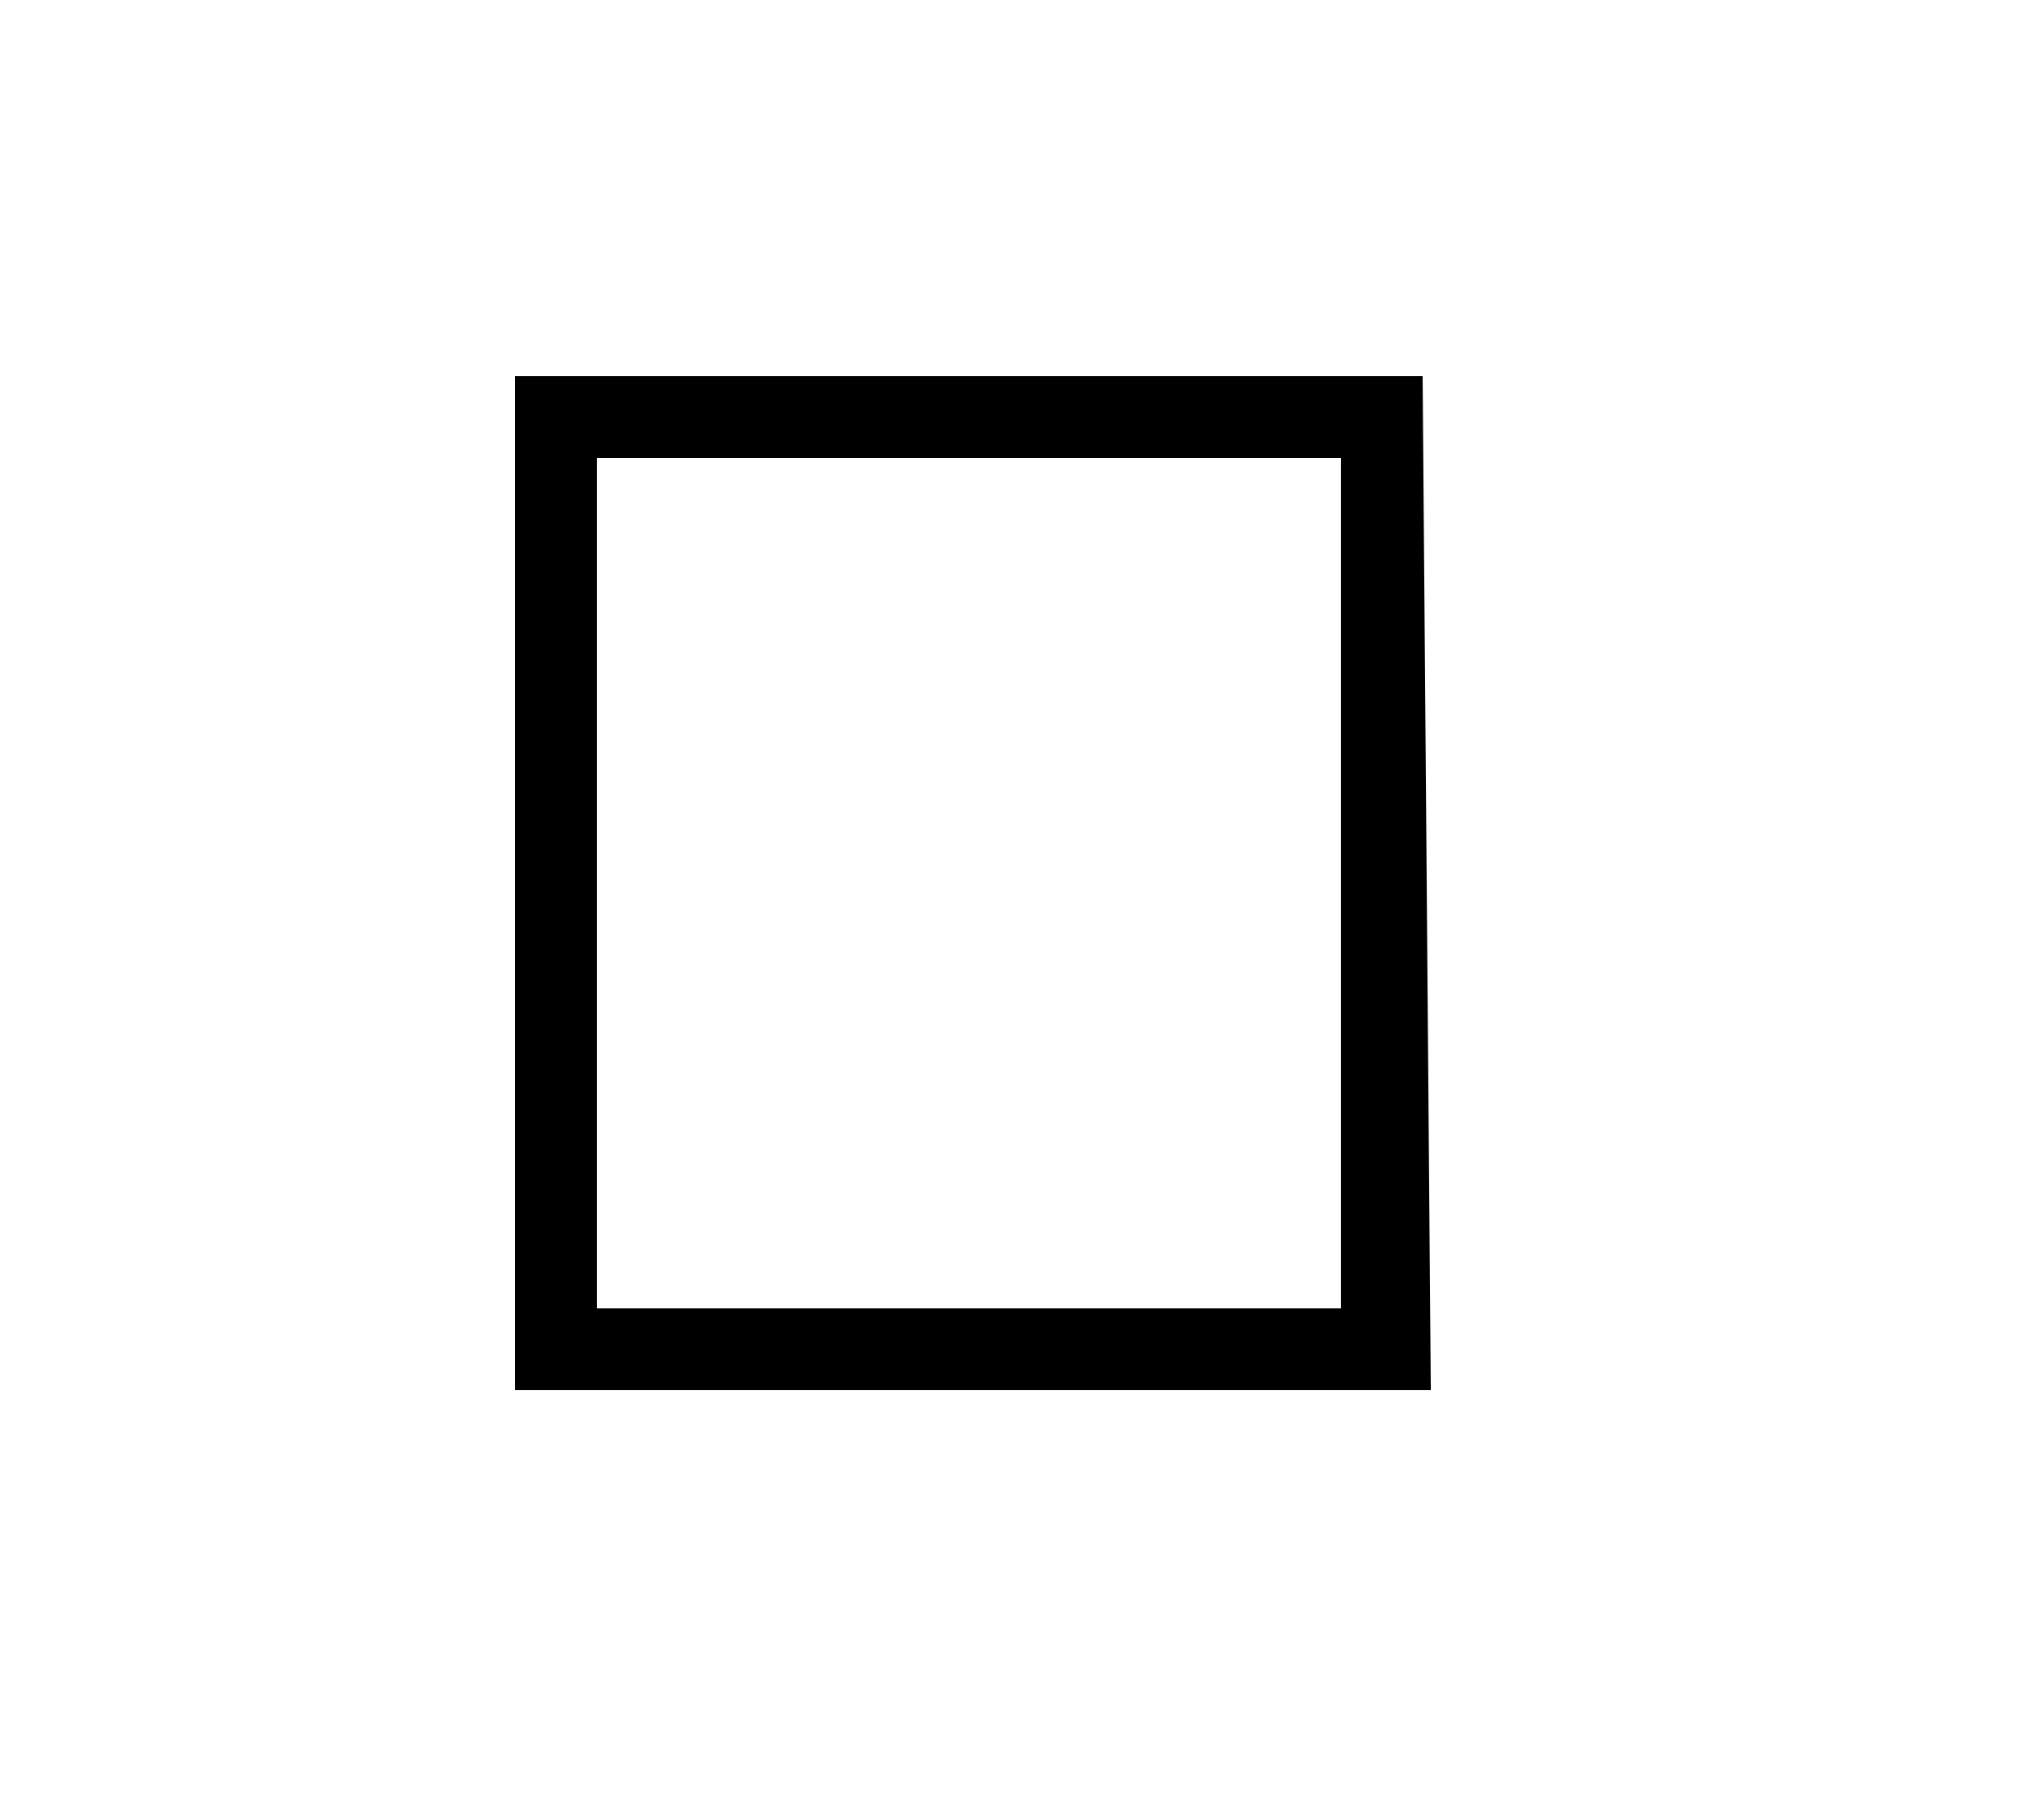 <?xml version="1.0" encoding="utf-8"?>
<!-- Generator: Adobe Illustrator 19.1.0, SVG Export Plug-In . SVG Version: 6.00 Build 0)  -->
<svg version="1.1" id="Layer_1" xmlns="http://www.w3.org/2000/svg" xmlns:xlink="http://www.w3.org/1999/xlink" x="0px" y="0px"
	 viewBox="-442 152 25 22" style="enable-background:new -442 152 25 22;" xml:space="preserve">
<path d="M-424.5,169h-11.2v-12.4h11.1L-424.5,169L-424.5,169z M-434.7,168h9.1v-10.4h-9.1V168z"/>
</svg>
